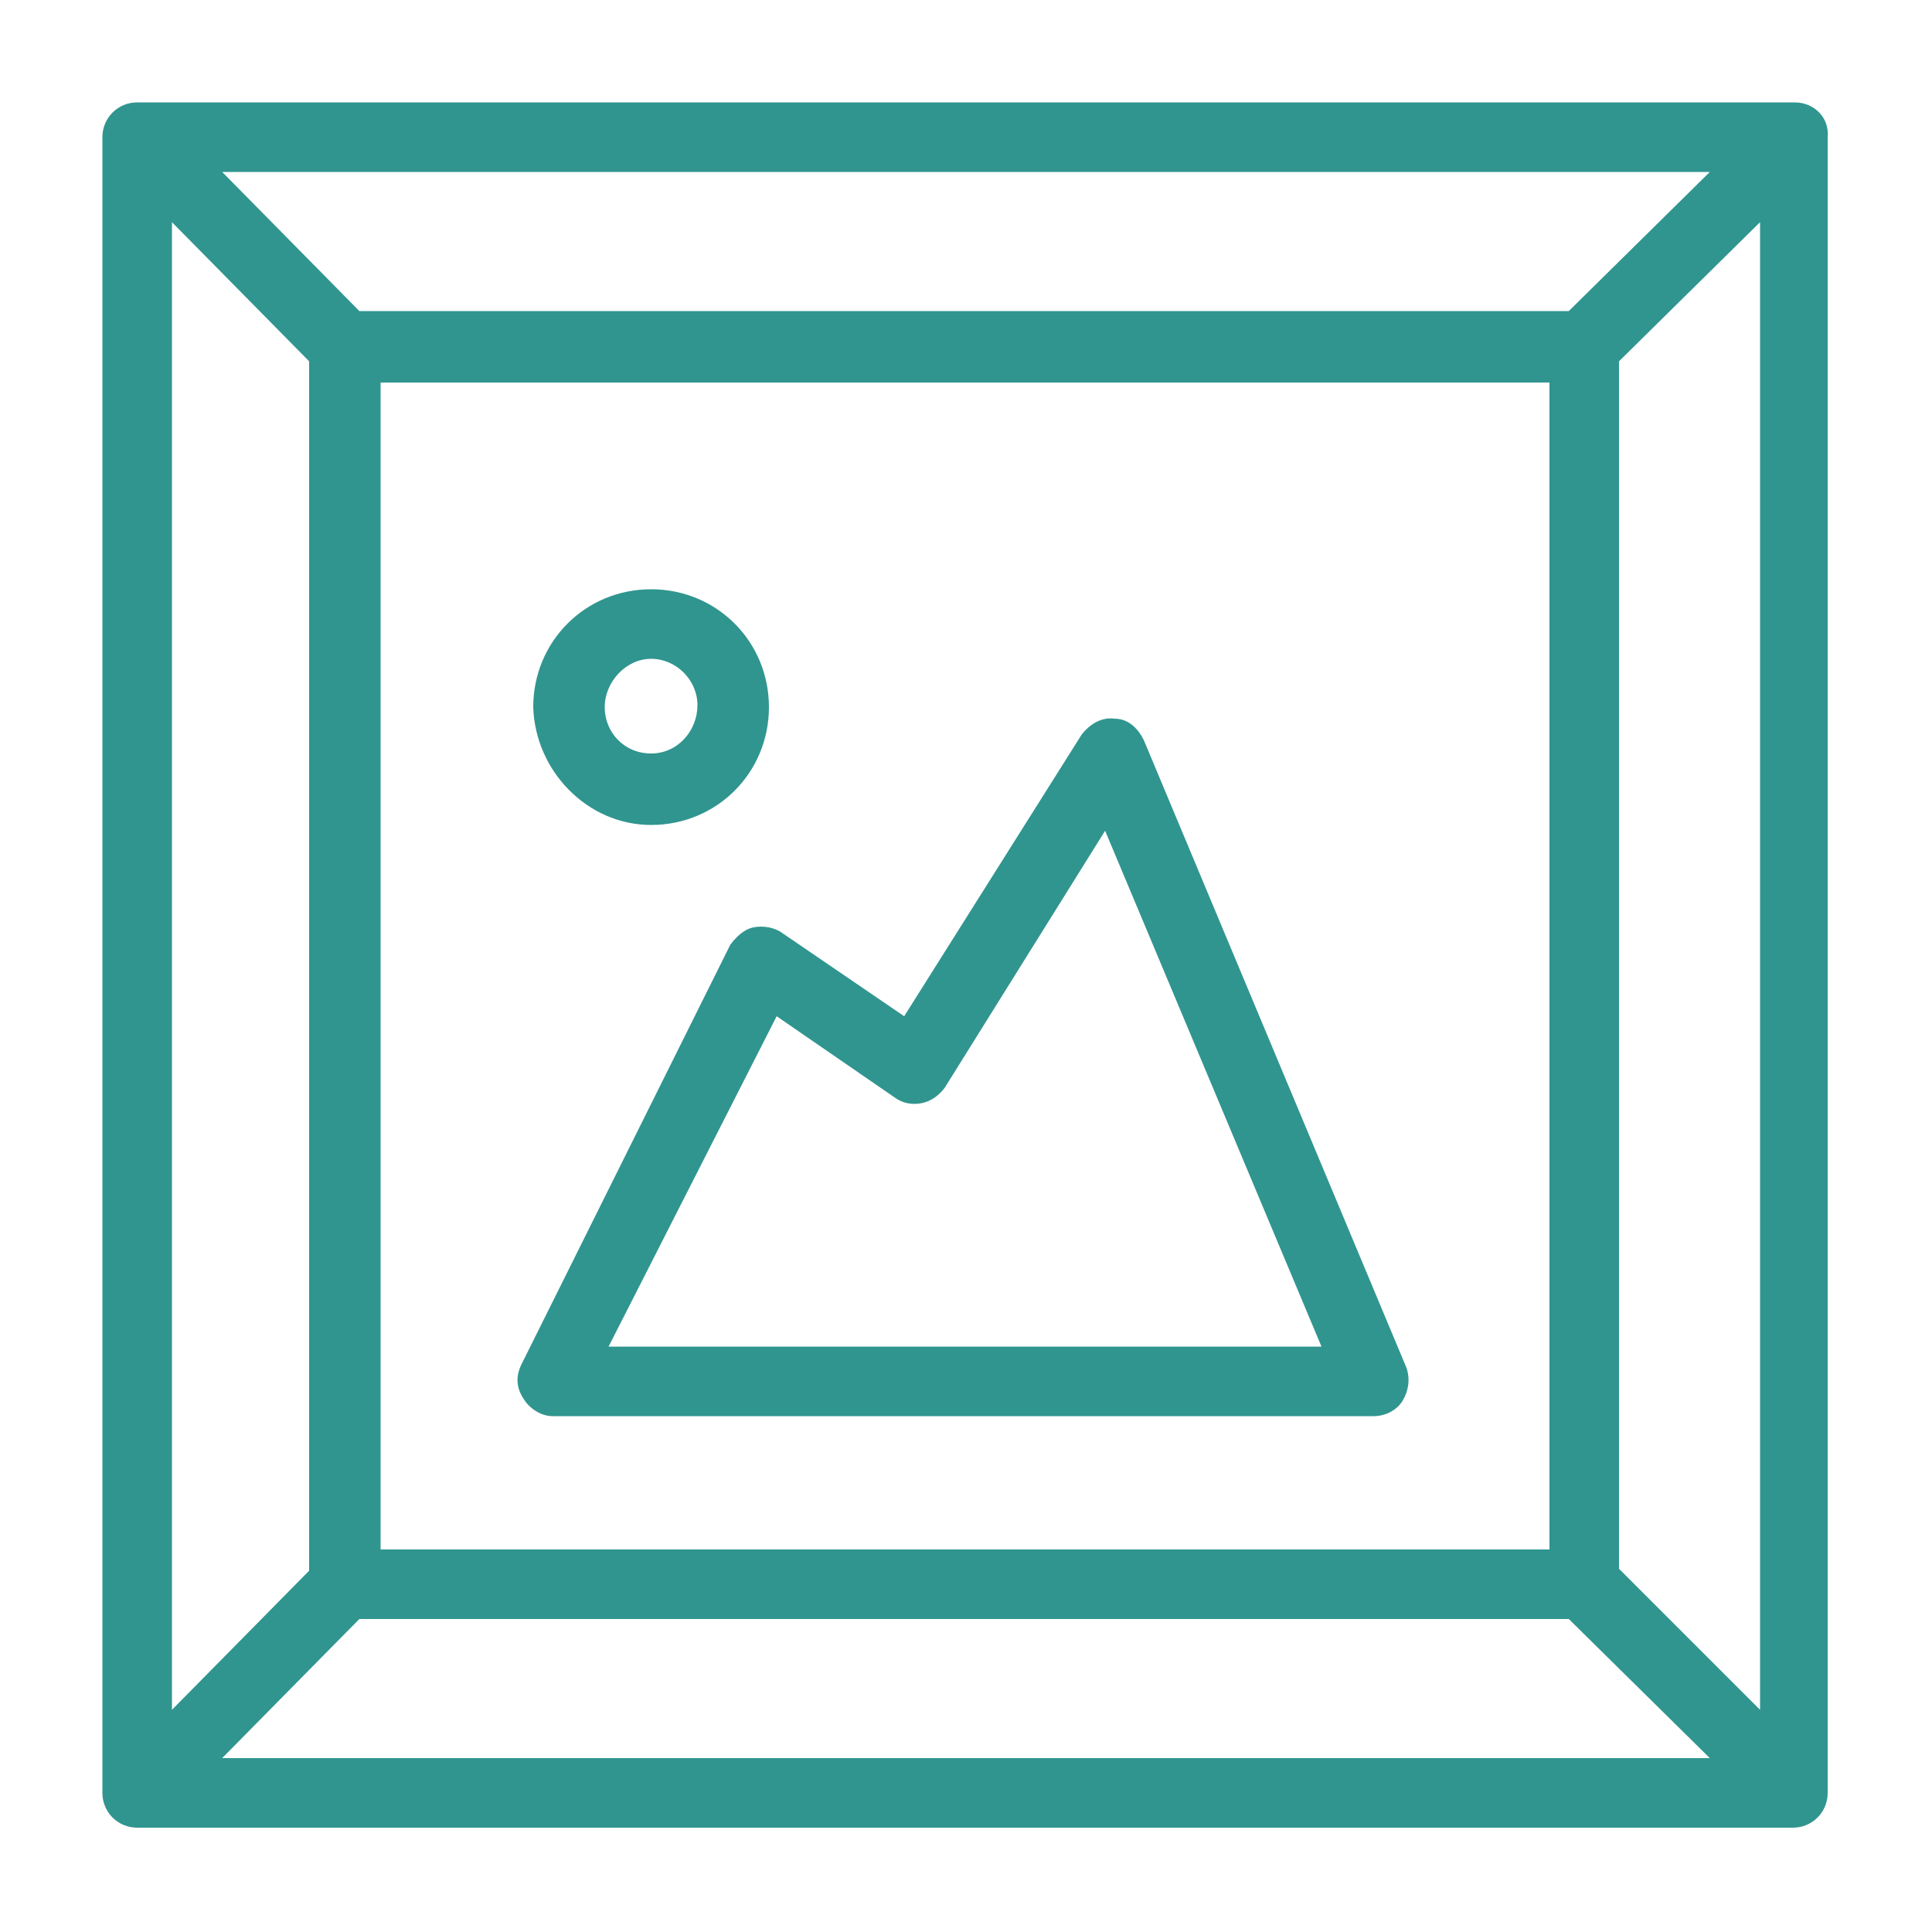 <?xml version="1.0" encoding="UTF-8"?> <svg xmlns="http://www.w3.org/2000/svg" width="64" height="64" viewBox="0 0 64 64" fill="none"> <path d="M59.456 3.392H4.544C3.904 3.392 3.392 3.904 3.392 4.544V59.392C3.392 60.032 3.904 60.544 4.544 60.544H59.392C60.032 60.544 60.544 60.032 60.544 59.392V4.544C60.608 3.904 60.096 3.392 59.456 3.392ZM51.968 10.304H11.904L7.36 5.696H56.64L51.968 10.304ZM51.328 12.672V51.328H12.608V12.672H51.328ZM10.24 11.968V52.032L5.696 56.64V7.36L10.24 11.968ZM11.904 53.632H51.968L56.64 58.24H7.36L11.904 53.632ZM53.632 51.968V11.968L58.304 7.36V56.64L53.632 51.968Z" fill="#30958F"></path> <path d="M18.304 46.912H45.504C45.888 46.912 46.272 46.72 46.464 46.4C46.656 46.08 46.72 45.696 46.592 45.312L37.888 24.512C37.696 24.128 37.376 23.808 36.928 23.808C36.48 23.744 36.096 24 35.84 24.32L29.952 33.664L25.92 30.912C25.664 30.72 25.28 30.656 24.96 30.72C24.64 30.784 24.384 31.04 24.192 31.296L17.28 45.184C17.088 45.568 17.088 45.952 17.344 46.336C17.536 46.656 17.92 46.912 18.304 46.912ZM25.728 33.664L29.632 36.352C29.888 36.544 30.208 36.608 30.528 36.544C30.848 36.48 31.104 36.288 31.296 36.032L36.608 27.52L43.776 44.608H20.16L25.728 33.664Z" fill="#30958F"></path> <path d="M21.568 27.328C23.744 27.328 25.472 25.6 25.472 23.424C25.472 21.248 23.744 19.52 21.568 19.52C19.392 19.52 17.664 21.248 17.664 23.424C17.728 25.536 19.456 27.328 21.568 27.328ZM21.568 21.824C22.4 21.824 23.104 22.528 23.104 23.36C23.104 24.192 22.464 24.96 21.568 24.96C20.672 24.96 20.032 24.256 20.032 23.424C20.032 22.592 20.736 21.824 21.568 21.824Z" fill="#30958F"></path> </svg> 
